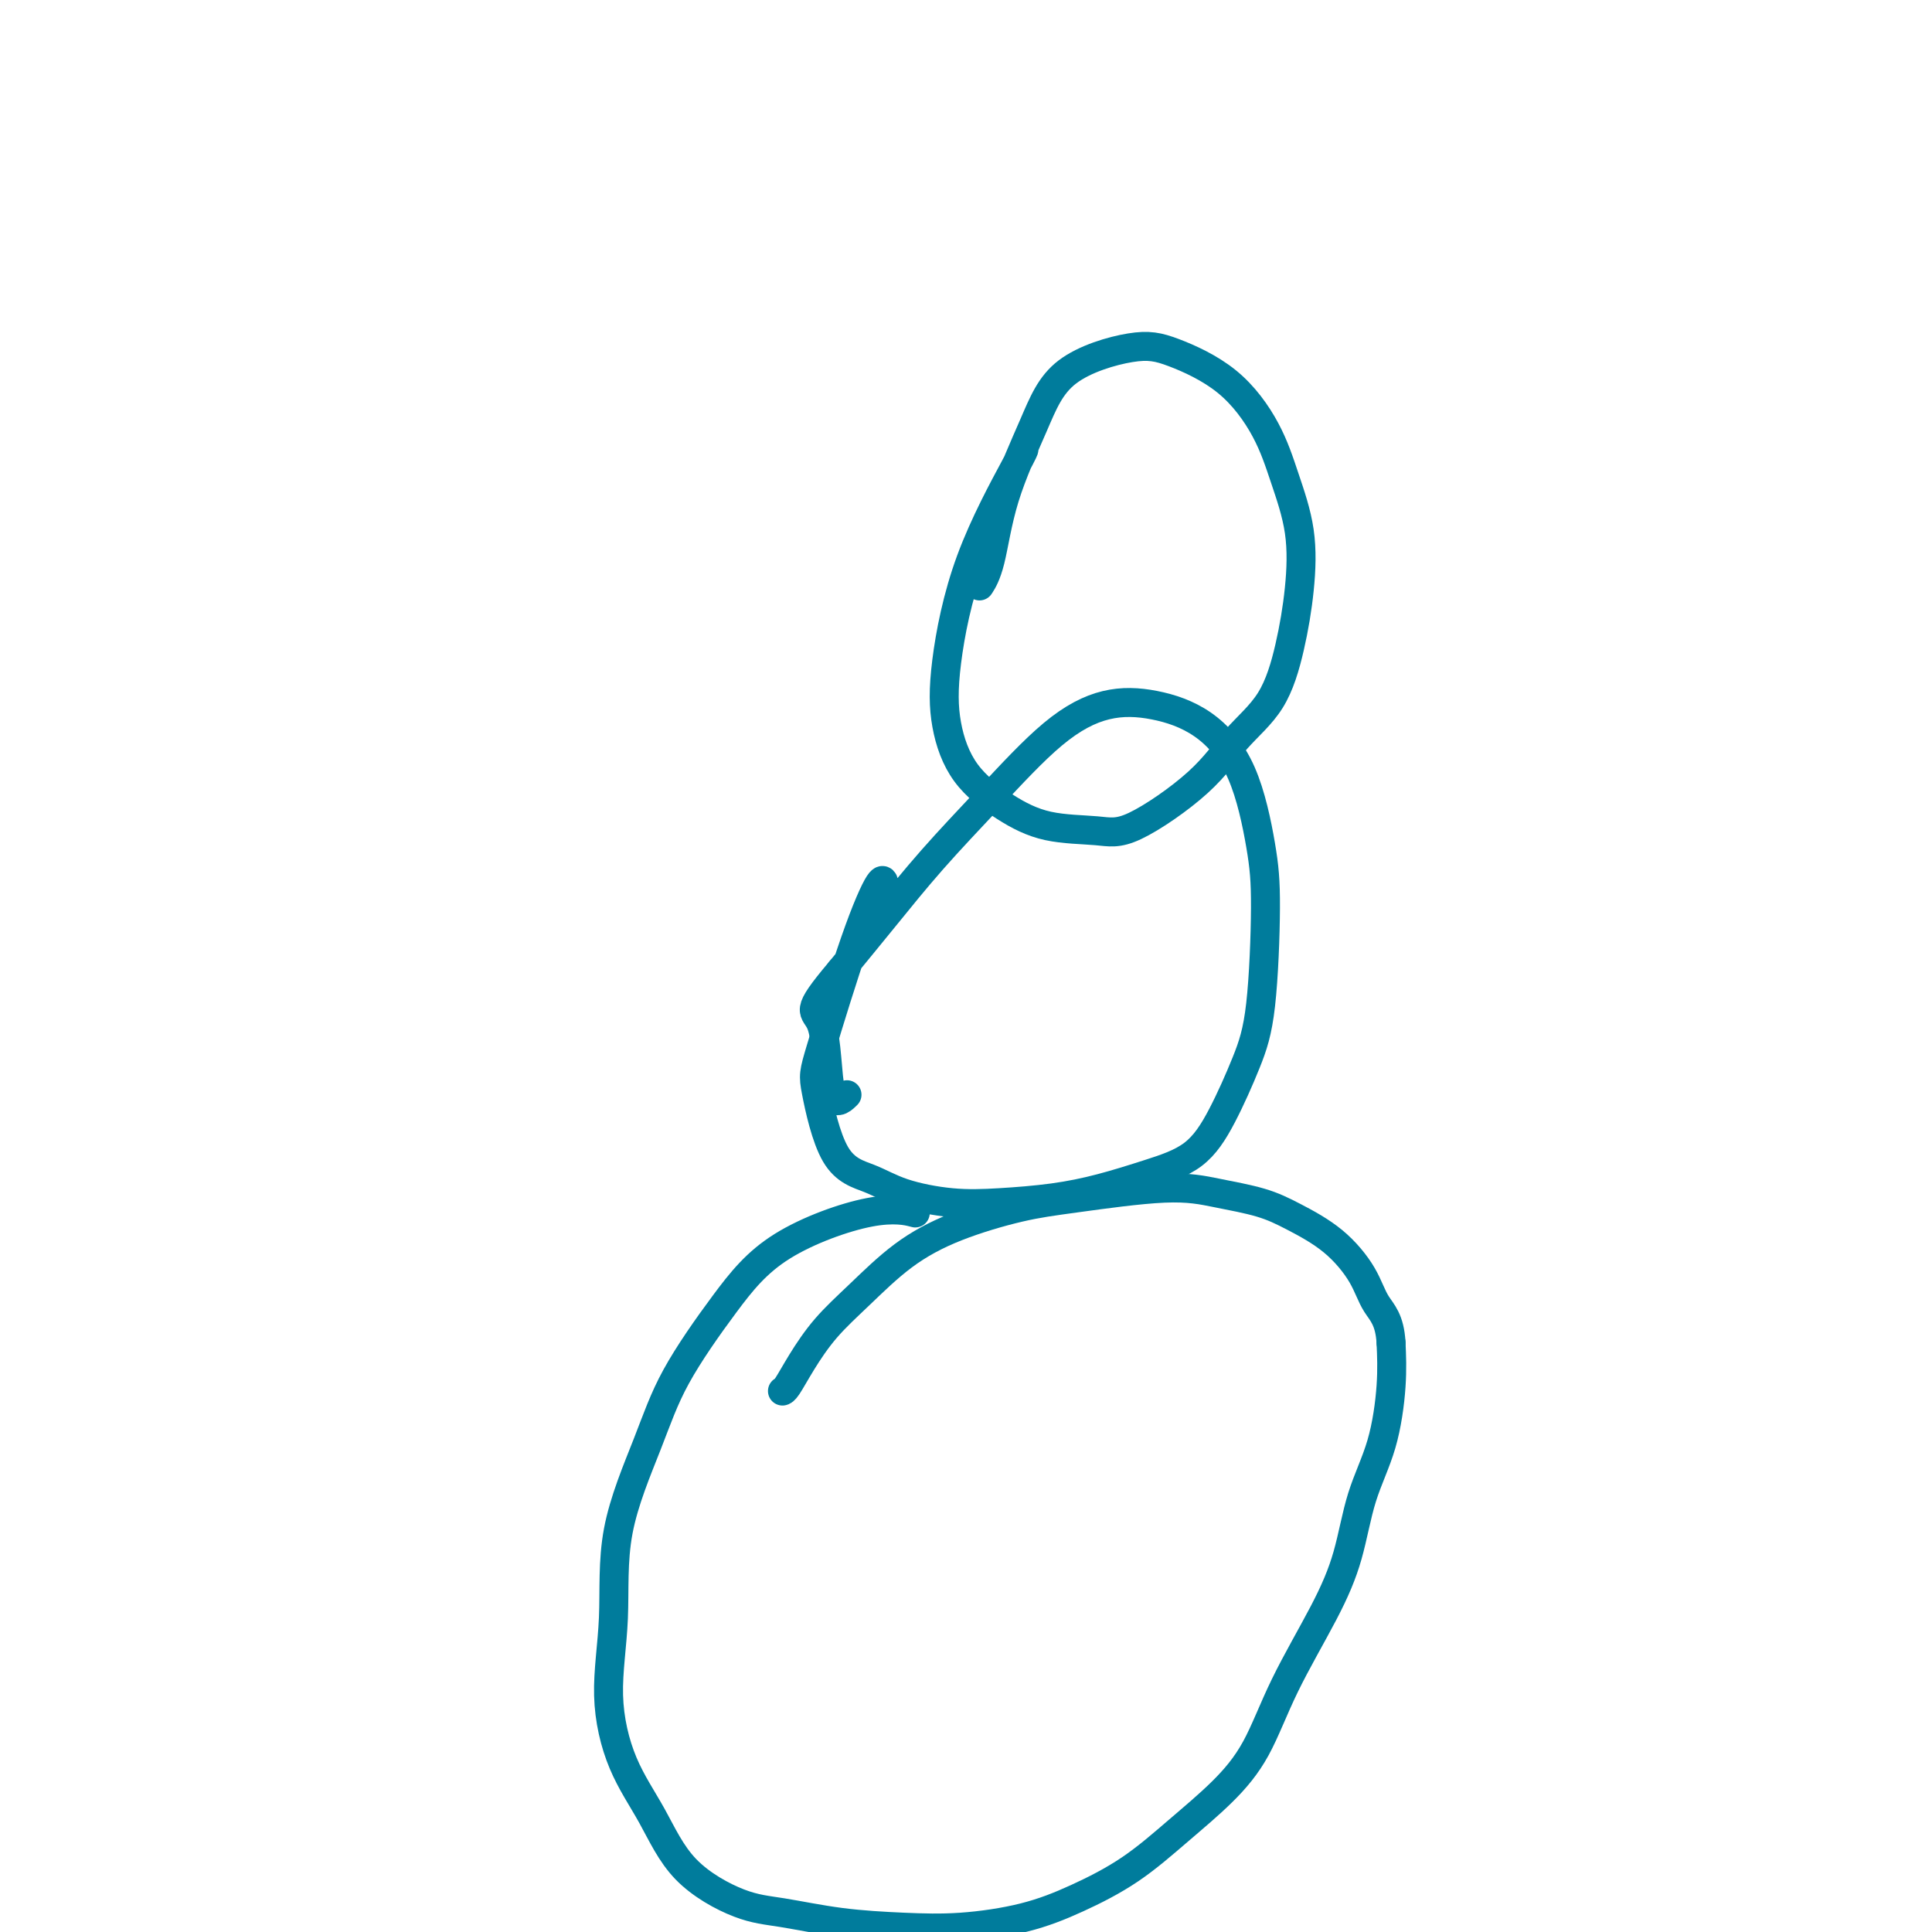 <svg viewBox='0 0 400 400' version='1.1' xmlns='http://www.w3.org/2000/svg' xmlns:xlink='http://www.w3.org/1999/xlink'><g fill='none' stroke='#007C9C' stroke-width='6' stroke-linecap='round' stroke-linejoin='round'><path d='M189,251c-0.148,-0.038 -0.295,-0.076 0,0c0.295,0.076 1.034,0.266 0,0c-1.034,-0.266 -3.841,-0.986 -9,0c-5.159,0.986 -12.668,3.679 -18,7c-5.332,3.321 -8.485,7.269 -12,12c-3.515,4.731 -7.392,10.243 -10,15c-2.608,4.757 -3.946,8.757 -6,14c-2.054,5.243 -4.823,11.727 -6,18c-1.177,6.273 -0.761,12.335 -1,18c-0.239,5.665 -1.133,10.933 -1,16c0.133,5.067 1.293,9.934 3,14c1.707,4.066 3.963,7.331 6,11c2.037,3.669 3.856,7.743 7,11c3.144,3.257 7.612,5.697 11,7c3.388,1.303 5.697,1.469 9,2c3.303,0.531 7.600,1.428 12,2c4.400,0.572 8.904,0.820 13,1c4.096,0.180 7.786,0.291 12,0c4.214,-0.291 8.954,-0.984 13,-2c4.046,-1.016 7.400,-2.356 11,-4c3.600,-1.644 7.446,-3.594 11,-6c3.554,-2.406 6.817,-5.269 10,-8c3.183,-2.731 6.288,-5.330 9,-8c2.712,-2.670 5.032,-5.410 7,-9c1.968,-3.590 3.584,-8.029 6,-13c2.416,-4.971 5.632,-10.473 8,-15c2.368,-4.527 3.889,-8.081 5,-12c1.111,-3.919 1.813,-8.205 3,-12c1.187,-3.795 2.858,-7.099 4,-11c1.142,-3.901 1.755,-8.400 2,-12c0.245,-3.600 0.123,-6.300 0,-9'/><path d='M288,278c-0.257,-4.792 -1.898,-6.271 -3,-8c-1.102,-1.729 -1.663,-3.709 -3,-6c-1.337,-2.291 -3.448,-4.892 -6,-7c-2.552,-2.108 -5.544,-3.721 -8,-5c-2.456,-1.279 -4.376,-2.223 -7,-3c-2.624,-0.777 -5.951,-1.389 -9,-2c-3.049,-0.611 -5.820,-1.223 -11,-1c-5.180,0.223 -12.767,1.282 -18,2c-5.233,0.718 -8.110,1.095 -12,2c-3.890,0.905 -8.792,2.337 -13,4c-4.208,1.663 -7.723,3.556 -11,6c-3.277,2.444 -6.318,5.440 -9,8c-2.682,2.560 -5.006,4.686 -7,7c-1.994,2.314 -3.658,4.816 -5,7c-1.342,2.184 -2.361,4.050 -3,5c-0.639,0.950 -0.897,0.986 -1,1c-0.103,0.014 -0.052,0.007 0,0'/><path d='M183,183c-0.000,-0.004 -0.001,-0.008 0,0c0.001,0.008 0.002,0.027 0,0c-0.002,-0.027 -0.007,-0.099 0,0c0.007,0.099 0.028,0.369 0,0c-0.028,-0.369 -0.103,-1.379 -1,0c-0.897,1.379 -2.615,5.145 -5,12c-2.385,6.855 -5.437,16.799 -7,22c-1.563,5.201 -1.636,5.660 -1,9c0.636,3.340 1.981,9.561 4,13c2.019,3.439 4.710,4.096 7,5c2.290,0.904 4.177,2.055 7,3c2.823,0.945 6.583,1.684 10,2c3.417,0.316 6.492,0.208 10,0c3.508,-0.208 7.448,-0.518 11,-1c3.552,-0.482 6.715,-1.136 10,-2c3.285,-0.864 6.690,-1.936 10,-3c3.310,-1.064 6.523,-2.119 9,-4c2.477,-1.881 4.218,-4.588 6,-8c1.782,-3.412 3.607,-7.529 5,-11c1.393,-3.471 2.355,-6.298 3,-12c0.645,-5.702 0.974,-14.281 1,-20c0.026,-5.719 -0.249,-8.579 -1,-13c-0.751,-4.421 -1.976,-10.402 -4,-15c-2.024,-4.598 -4.847,-7.814 -8,-10c-3.153,-2.186 -6.636,-3.342 -10,-4c-3.364,-0.658 -6.609,-0.816 -10,0c-3.391,0.816 -6.928,2.608 -11,6c-4.072,3.392 -8.679,8.383 -13,13c-4.321,4.617 -8.356,8.858 -12,13c-3.644,4.142 -6.898,8.183 -10,12c-3.102,3.817 -6.051,7.408 -9,11'/><path d='M174,201c-7.786,9.239 -5.252,7.837 -4,11c1.252,3.163 1.222,10.890 2,14c0.778,3.110 2.365,1.603 3,1c0.635,-0.603 0.317,-0.301 0,0'/><path d='M212,93c-0.001,-0.002 -0.001,-0.003 0,0c0.001,0.003 0.004,0.012 0,0c-0.004,-0.012 -0.014,-0.044 0,0c0.014,0.044 0.051,0.166 -2,4c-2.051,3.834 -6.190,11.382 -9,19c-2.810,7.618 -4.290,15.306 -5,21c-0.710,5.694 -0.648,9.395 0,13c0.648,3.605 1.884,7.113 4,10c2.116,2.887 5.114,5.154 8,7c2.886,1.846 5.662,3.273 9,4c3.338,0.727 7.239,0.755 10,1c2.761,0.245 4.381,0.707 8,-1c3.619,-1.707 9.236,-5.581 13,-9c3.764,-3.419 5.676,-6.381 8,-9c2.324,-2.619 5.059,-4.896 7,-8c1.941,-3.104 3.089,-7.035 4,-11c0.911,-3.965 1.586,-7.963 2,-12c0.414,-4.037 0.566,-8.114 0,-12c-0.566,-3.886 -1.851,-7.580 -3,-11c-1.149,-3.420 -2.162,-6.566 -4,-10c-1.838,-3.434 -4.502,-7.157 -8,-10c-3.498,-2.843 -7.829,-4.805 -11,-6c-3.171,-1.195 -5.181,-1.622 -9,-1c-3.819,0.622 -9.447,2.293 -13,5c-3.553,2.707 -5.029,6.449 -7,11c-1.971,4.551 -4.435,9.911 -6,15c-1.565,5.089 -2.229,9.909 -3,13c-0.771,3.091 -1.649,4.455 -2,5c-0.351,0.545 -0.176,0.273 0,0'/></g>
</svg>